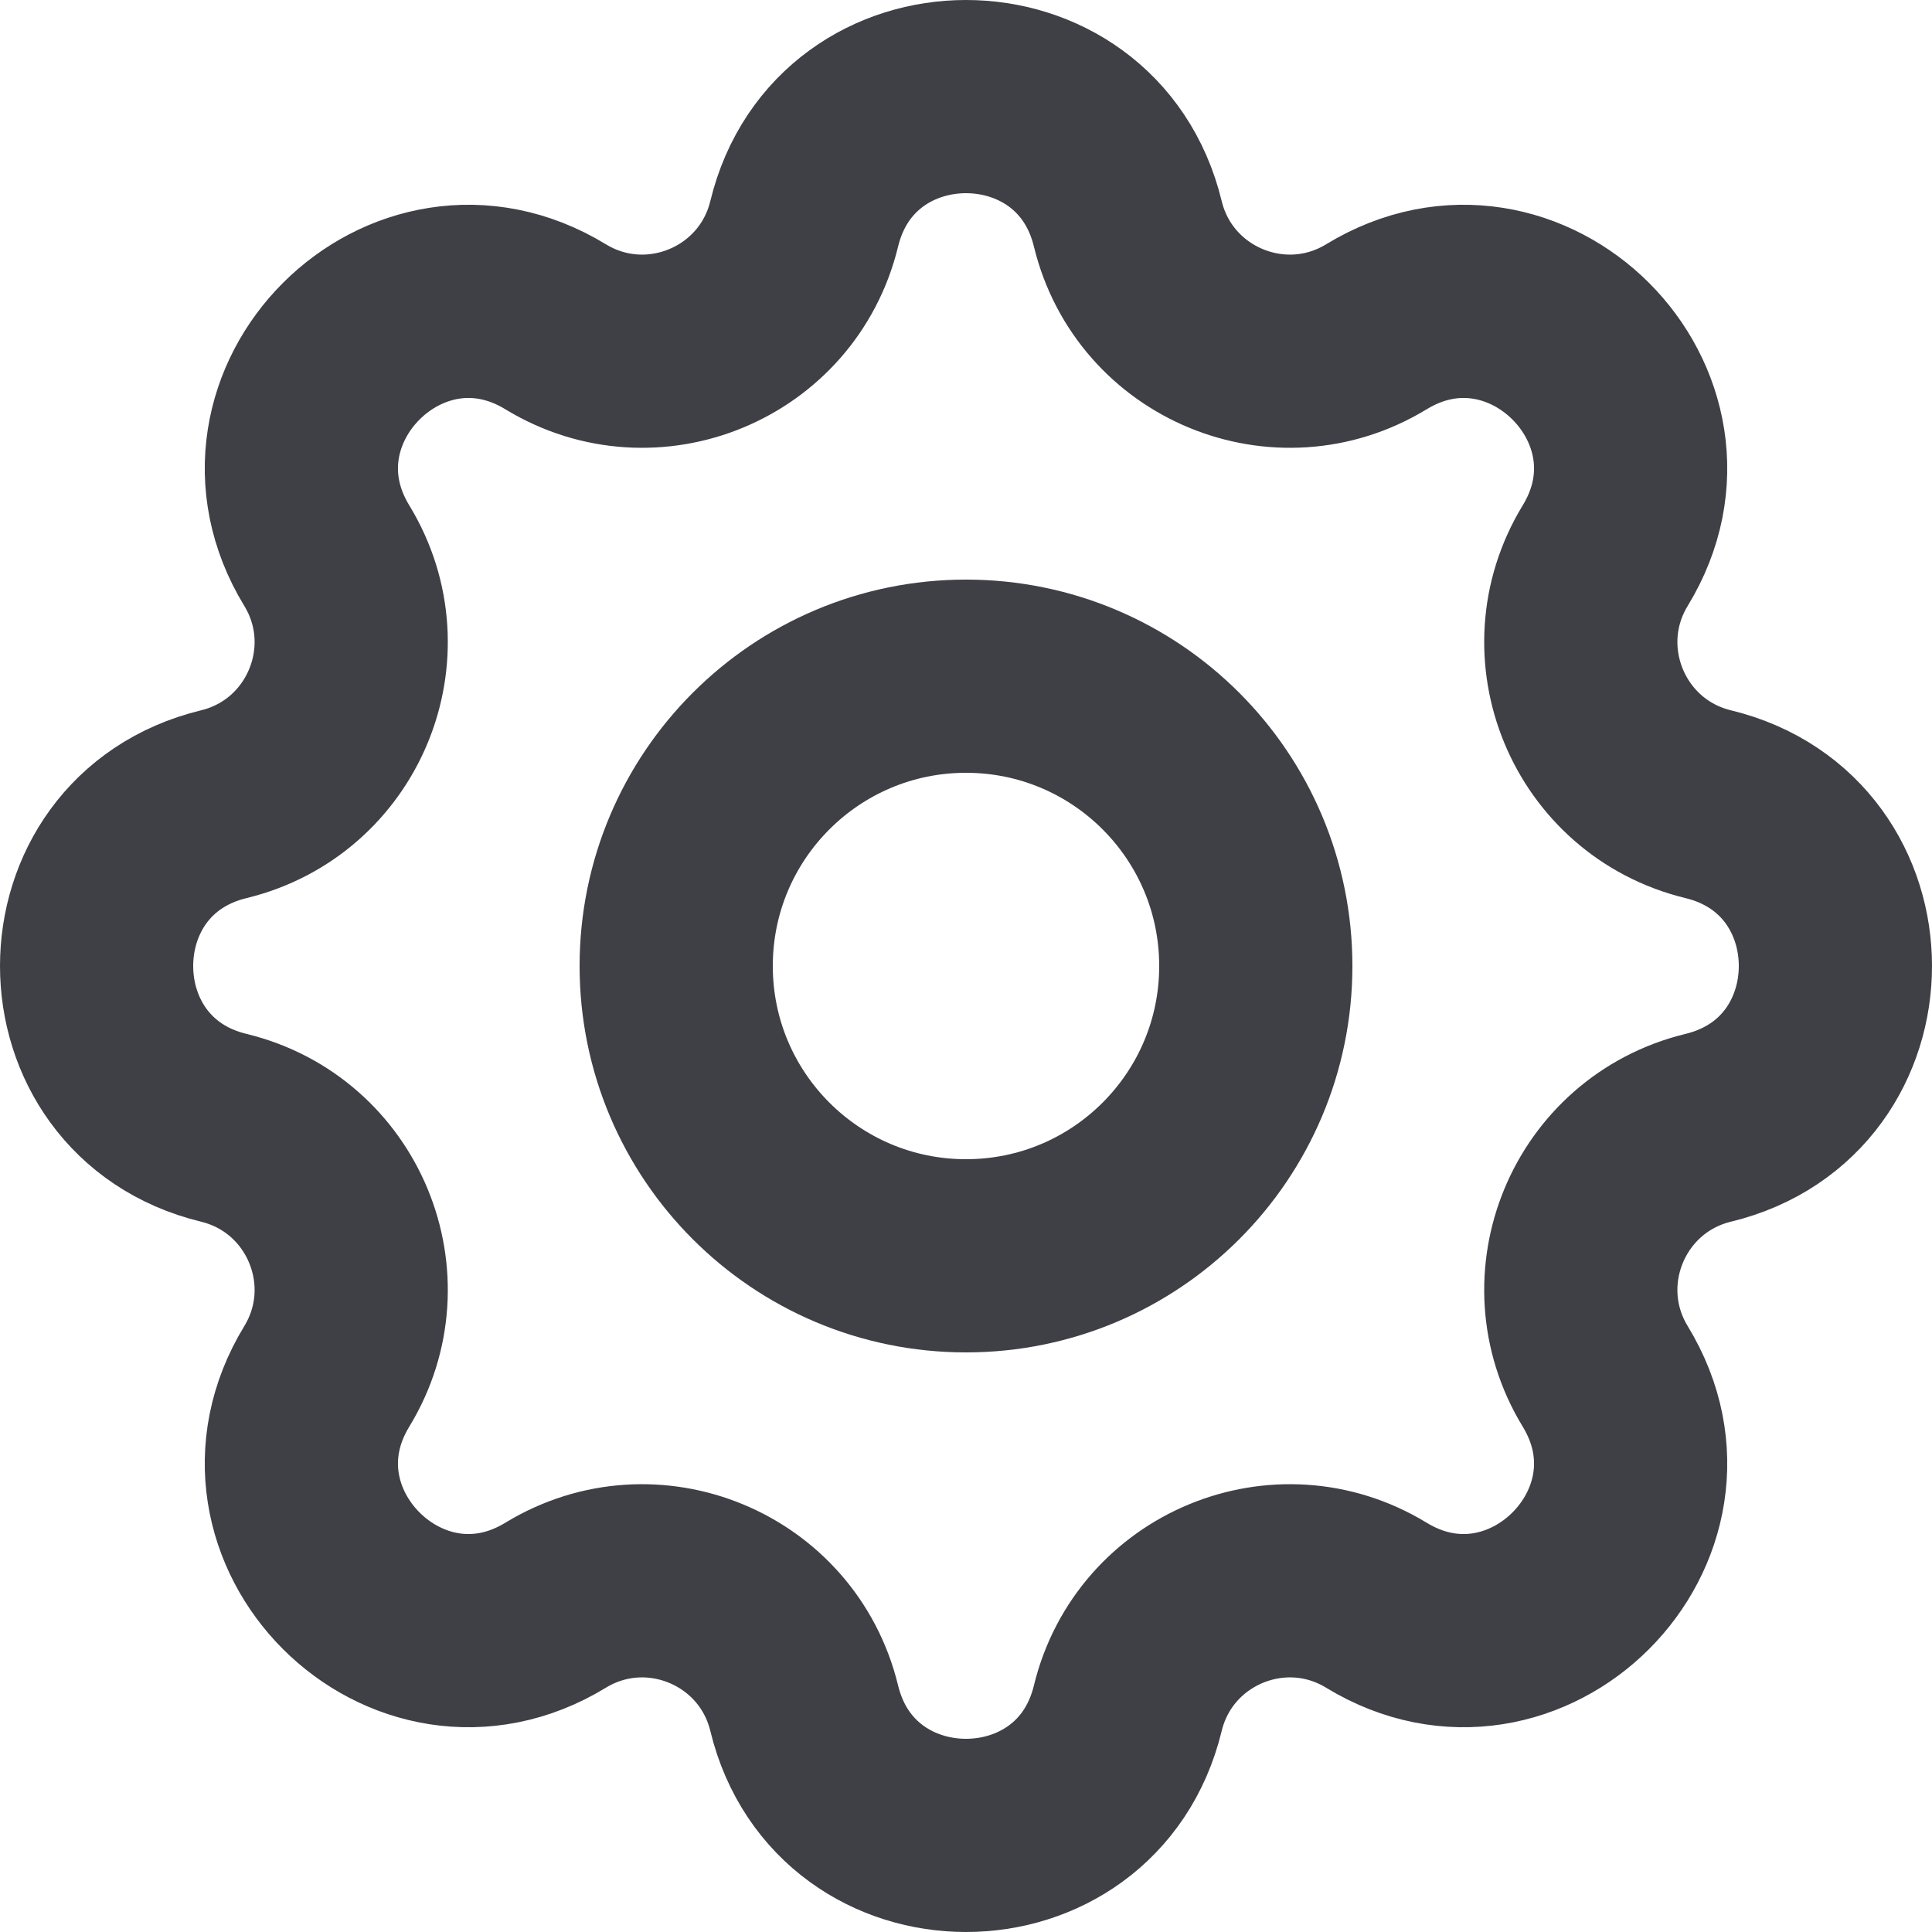 <svg width="20" height="20" viewBox="0 0 20 20" fill="none" xmlns="http://www.w3.org/2000/svg">
<path d="M8.325 2.317C8.751 0.561 11.249 0.561 11.675 2.317C11.951 3.452 13.251 3.99 14.248 3.383C15.791 2.442 17.558 4.209 16.617 5.752C16.01 6.749 16.548 8.049 17.683 8.325C19.439 8.751 19.439 11.249 17.683 11.675C16.548 11.951 16.01 13.251 16.617 14.248C17.558 15.791 15.791 17.558 14.248 16.617C13.251 16.01 11.951 16.548 11.675 17.683C11.249 19.439 8.751 19.439 8.325 17.683C8.049 16.548 6.749 16.01 5.752 16.617C4.209 17.558 2.442 15.791 3.383 14.248C3.99 13.251 3.452 11.951 2.317 11.675C0.561 11.249 0.561 8.751 2.317 8.325C3.452 8.049 3.99 6.749 3.383 5.752C2.442 4.209 4.209 2.442 5.752 3.383C6.749 3.99 8.049 3.452 8.325 2.317Z" stroke="#3F3F46" stroke-width="2" stroke-linecap="round" stroke-linejoin="round"/>
<path d="M13 10C13 11.657 11.657 13 10 13C8.343 13 7 11.657 7 10C7 8.343 8.343 7 10 7C11.657 7 13 8.343 13 10Z" stroke="#3F3F46" stroke-width="2" stroke-linecap="round" stroke-linejoin="round"/>
</svg>
